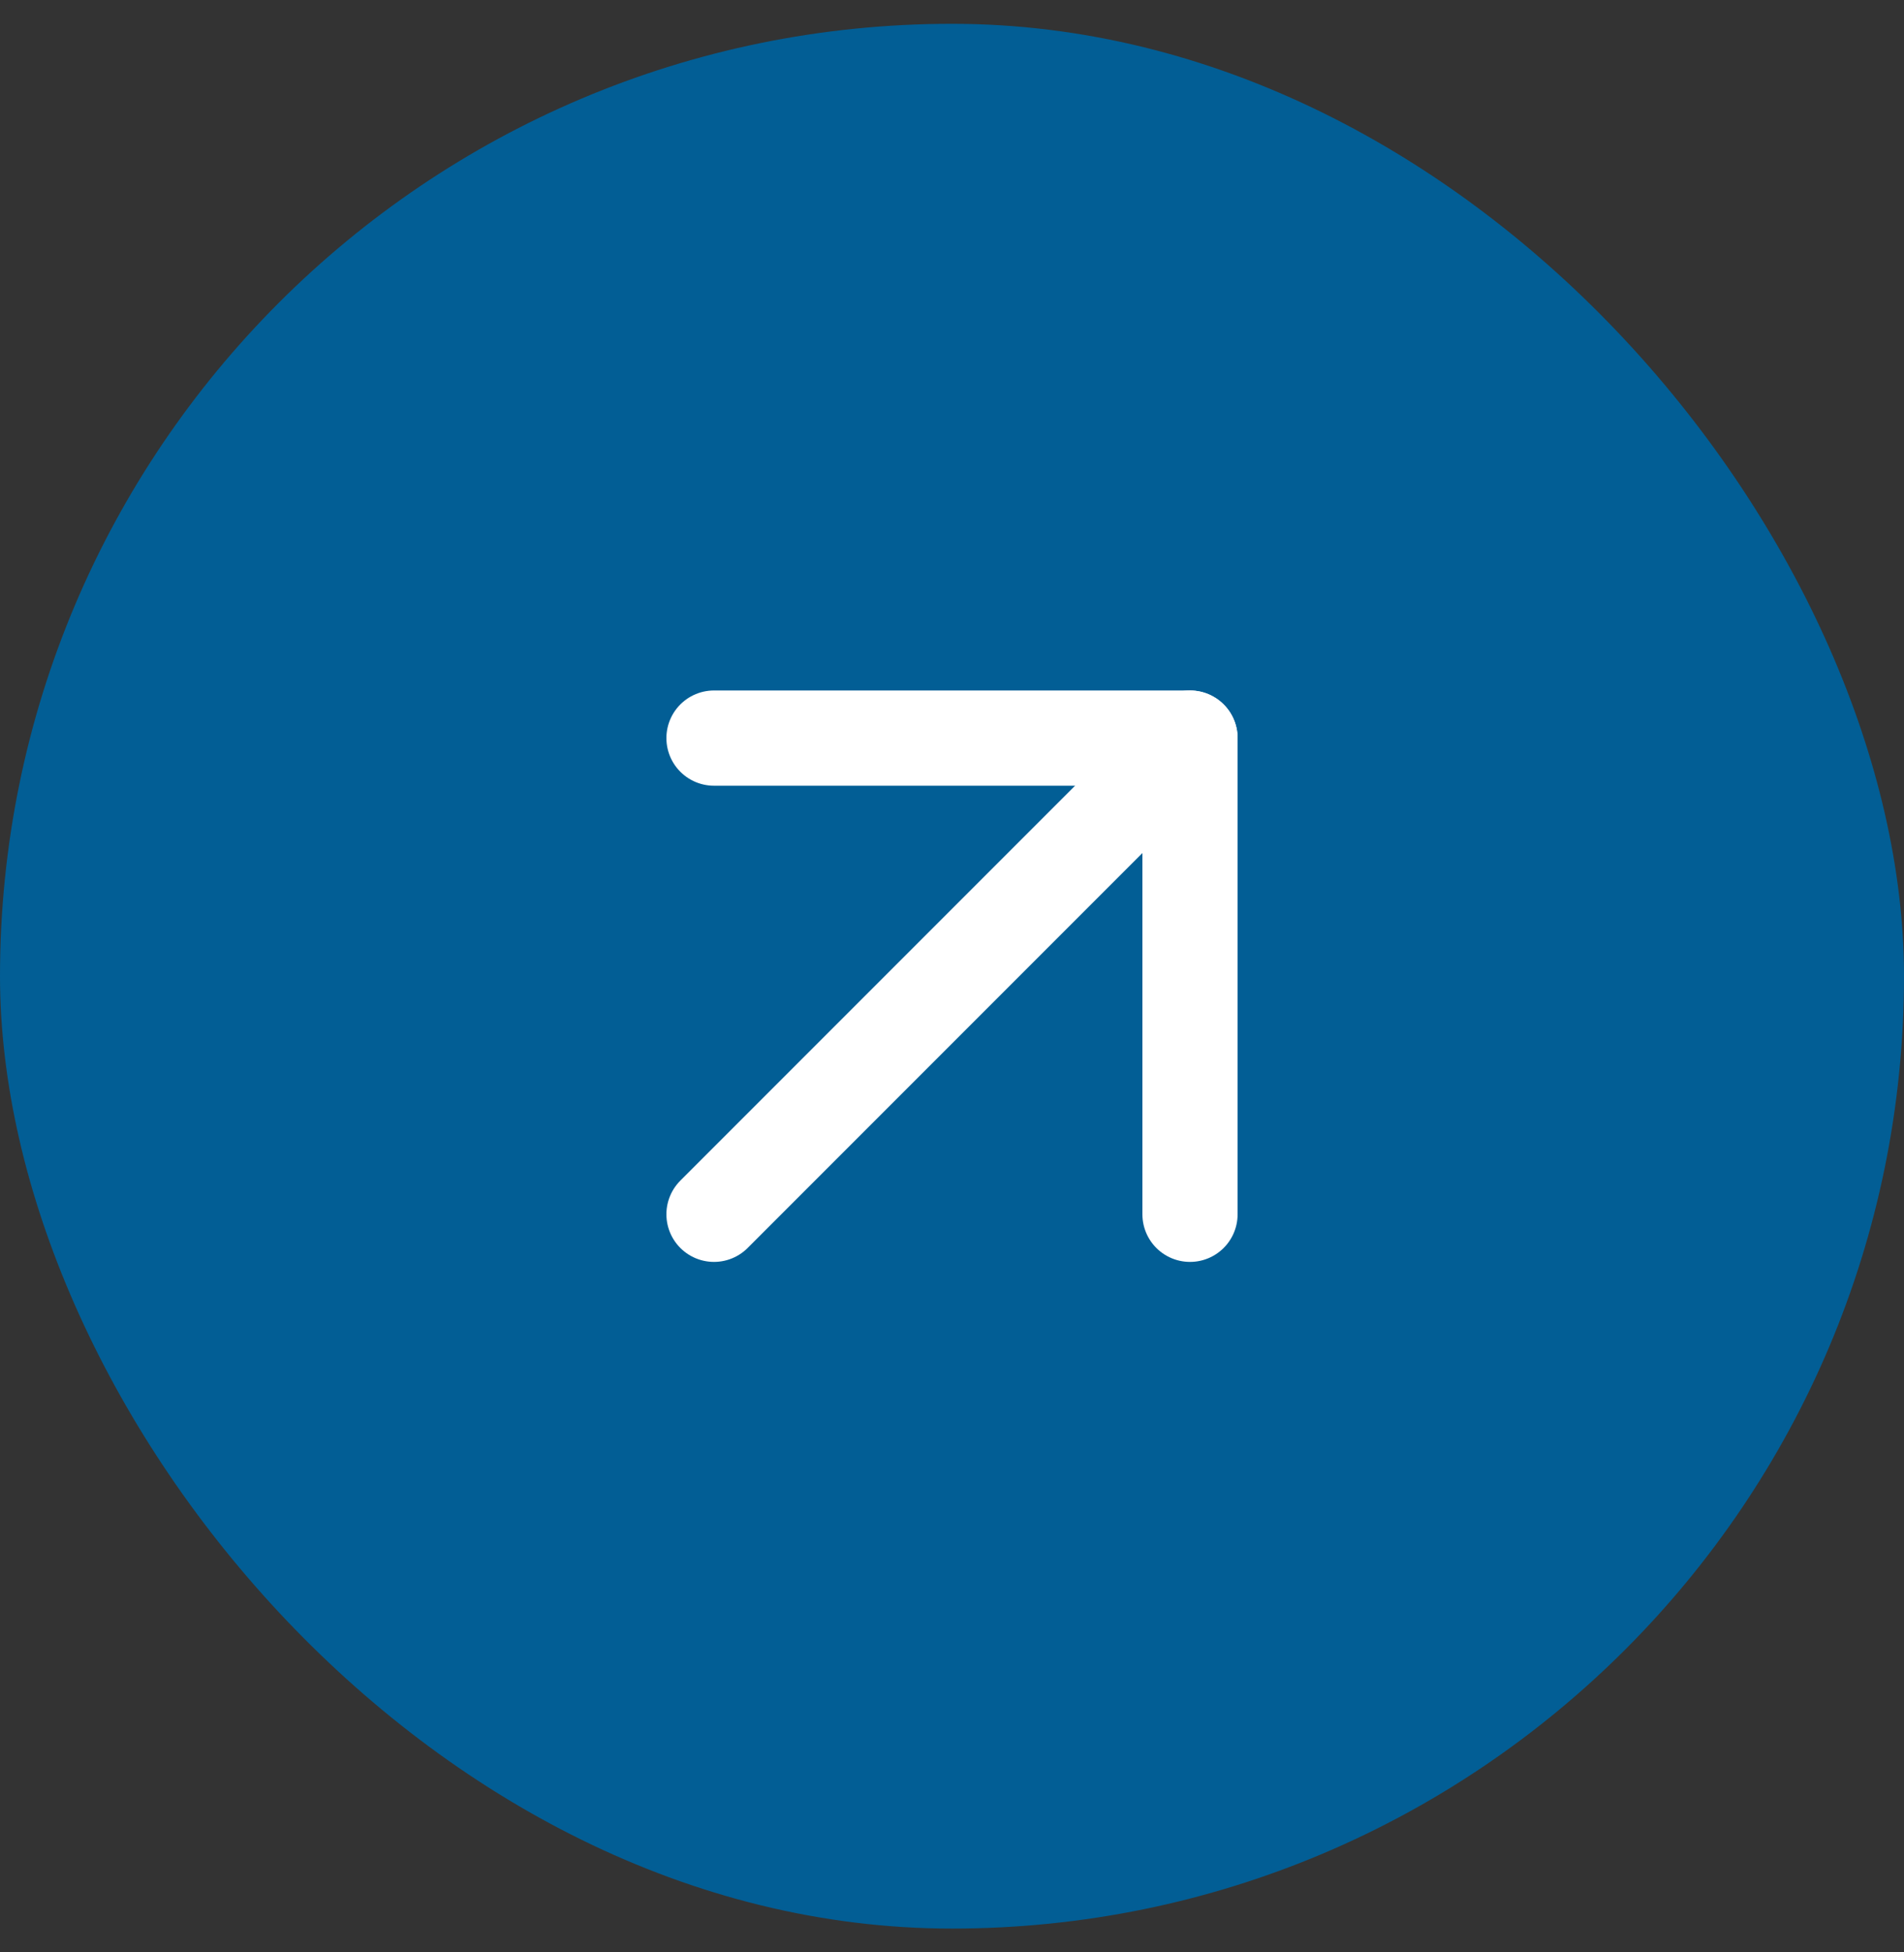 <?xml version="1.0" encoding="UTF-8"?> <svg xmlns="http://www.w3.org/2000/svg" width="40" height="41" viewBox="0 0 40 41" fill="none"><rect x="0" y="0" width="40" height="41" fill="#333333" stroke="none"/><rect y="0.5" width="40" height="40" rx="20" fill="#025E95"></rect><path d="M15 25.5L25 15.5" stroke="white" stroke-width="2" stroke-linecap="round" stroke-linejoin="round"></path><path d="M15 15.5H25V25.5" stroke="white" stroke-width="2" stroke-linecap="round" stroke-linejoin="round"></path></svg> 